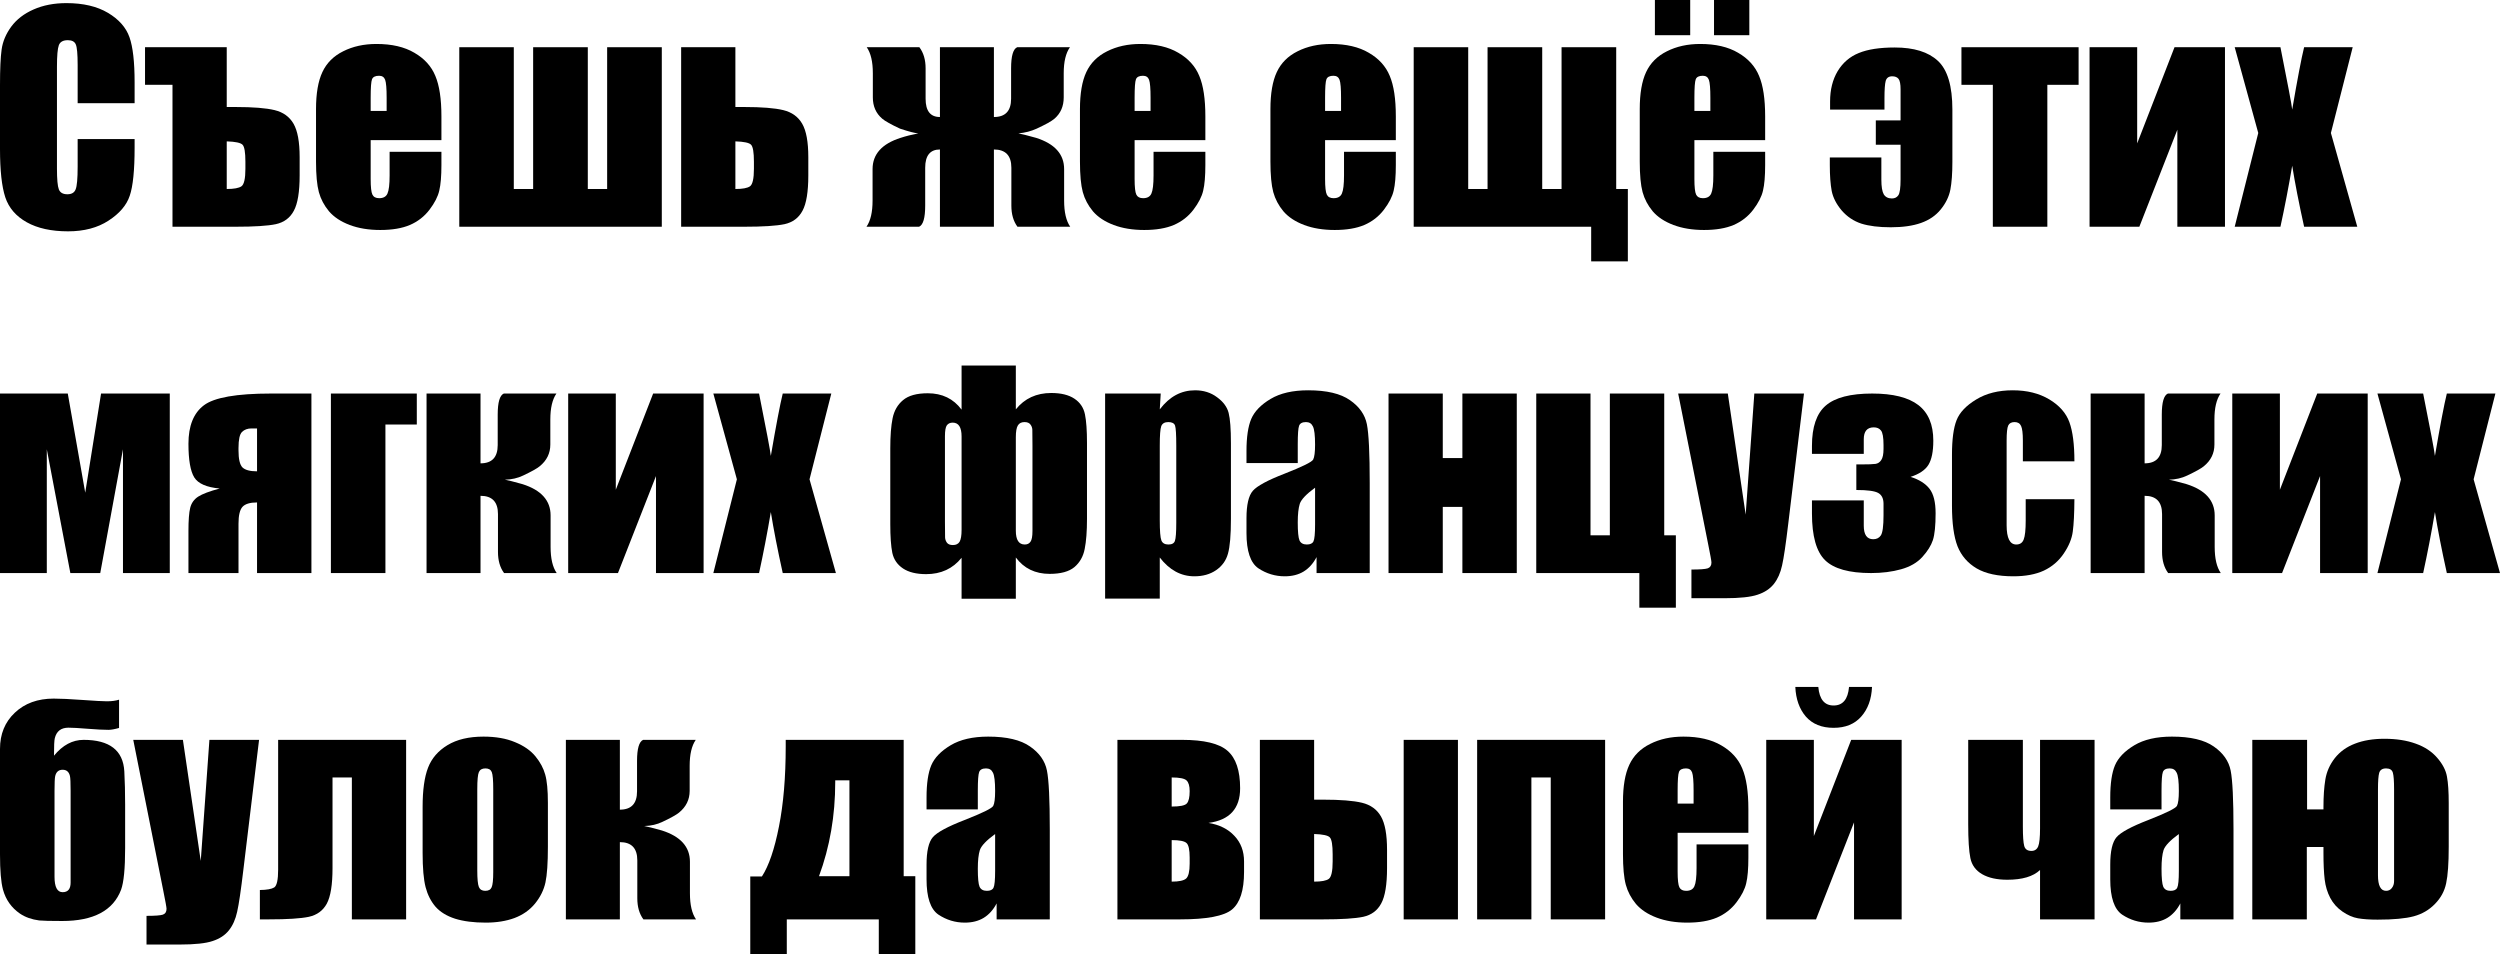 <?xml version="1.0" encoding="UTF-8" standalone="no"?>
<svg
   viewBox="160.468 3.305 240.625 91.823"
   version="1.1"
   id="svg2"
   xmlns="http://www.w3.org/2000/svg"
   xmlns:svg="http://www.w3.org/2000/svg">
  <defs
     id="defs9" />
  <g
     aria-label="Съешь же ещё этихмягких французскихбулок да выпей чаю"
     id="text4521"
     style="font-size:26.667px;line-height:125%;font-family:Impact, fantasy;text-align:left;letter-spacing:0px;word-spacing:0px;stroke-width:1px">
    <path
       d="M 173.424,13.24 H 167.942 V 9.568 Q 167.942,7.967 167.76,7.576 167.591,7.173 166.992,7.173 166.315,7.173 166.132,7.654 165.95,8.136 165.95,9.738 V 19.529 Q 165.95,21.066 166.132,21.535 166.315,22.003 166.953,22.003 167.565,22.003 167.747,21.535 167.942,21.066 167.942,19.334 V 16.691 H 173.424 V 17.511 Q 173.424,20.779 172.955,22.147 172.499,23.514 170.911,24.542 169.335,25.571 167.018,25.571 164.609,25.571 163.046,24.699 161.484,23.826 160.976,22.29 160.468,20.74 160.468,17.641 V 11.483 Q 160.468,9.204 160.624,8.071 160.781,6.925 161.549,5.871 162.33,4.816 163.697,4.217 165.078,3.605 166.861,3.605 169.283,3.605 170.859,4.542 172.434,5.48 172.929,6.886 173.424,8.279 173.424,11.235 Z"
       id="path11" />
    <path
       d="M 189.309,20.193 Q 189.309,22.563 188.749,23.592 188.203,24.621 187.018,24.881 185.846,25.128 183.15,25.128 H 177.07 V 11.469 H 174.427 V 7.85 H 182.291 V 13.605 H 183.15 Q 185.664,13.605 186.9,13.904 188.137,14.204 188.723,15.219 189.309,16.235 189.309,18.436 Z M 184.088,19.555 V 18.865 Q 184.088,17.524 183.815,17.238 183.541,16.951 182.291,16.912 V 21.496 Q 183.333,21.496 183.71,21.235 184.088,20.962 184.088,19.555 Z"
       id="path13" />
    <path
       d="M 202.955,16.795 H 196.145 V 20.532 Q 196.145,21.704 196.315,22.042 196.484,22.381 196.966,22.381 197.565,22.381 197.76,21.938 197.968,21.483 197.968,20.193 V 17.915 H 202.955 V 19.191 Q 202.955,20.792 202.747,21.652 202.552,22.511 201.809,23.488 201.067,24.464 199.921,24.959 198.789,25.441 197.07,25.441 195.403,25.441 194.127,24.959 192.851,24.477 192.135,23.644 191.432,22.798 191.158,21.795 190.885,20.779 190.885,18.852 V 13.813 Q 190.885,11.548 191.497,10.246 192.109,8.93 193.502,8.24 194.895,7.537 196.705,7.537 198.919,7.537 200.351,8.384 201.796,9.217 202.369,10.61 202.955,11.99 202.955,14.503 Z M 197.682,13.983 V 12.719 Q 197.682,11.378 197.539,10.988 197.395,10.597 196.953,10.597 196.406,10.597 196.275,10.936 196.145,11.261 196.145,12.719 V 13.983 Z"
       id="path15" />
    <path
       d="M 217.044,21.496 H 218.906 V 7.85 H 224.166 V 25.128 H 204.674 V 7.85 H 209.921 V 21.496 H 211.783 V 7.85 H 217.044 Z"
       id="path17" />
    <path
       d="M 238.268,20.193 Q 238.268,22.563 237.708,23.592 237.161,24.621 235.976,24.881 234.791,25.128 232.109,25.128 H 226.028 V 7.85 H 231.249 V 13.605 H 232.109 Q 234.622,13.605 235.859,13.904 237.096,14.204 237.682,15.219 238.268,16.235 238.268,18.436 Z M 233.033,19.555 V 18.865 Q 233.033,17.524 232.76,17.238 232.499,16.951 231.249,16.912 V 21.496 Q 232.291,21.496 232.656,21.235 233.033,20.962 233.033,19.555 Z"
       id="path19" />
    <path
       d="M 263.476,25.128 H 258.398 Q 257.812,24.334 257.812,23.097 V 19.451 Q 257.812,17.693 256.132,17.693 V 25.128 H 250.937 V 17.693 Q 249.518,17.693 249.518,19.451 V 23.097 Q 249.518,24.868 248.932,25.128 H 243.867 Q 244.453,24.282 244.453,22.615 V 19.581 Q 244.453,17.433 247.148,16.574 247.903,16.326 248.854,16.144 248.398,16.118 247.096,15.688 245.781,15.076 245.377,14.725 244.479,13.956 244.479,12.68 V 10.35 Q 244.479,8.696 243.893,7.85 H 248.958 Q 249.557,8.644 249.557,9.881 V 12.811 Q 249.557,14.568 250.937,14.568 V 7.85 H 256.132 V 14.568 Q 257.786,14.568 257.786,12.811 V 9.881 Q 257.786,8.11 258.372,7.85 H 263.45 Q 262.851,8.696 262.851,10.35 V 12.68 Q 262.851,13.956 261.966,14.725 261.562,15.076 260.247,15.688 259.453,16.053 258.489,16.144 258.932,16.222 260.195,16.574 262.89,17.433 262.89,19.581 V 22.615 Q 262.89,24.282 263.476,25.128 Z"
       id="path21" />
    <path
       d="M 276.484,16.795 H 269.674 V 20.532 Q 269.674,21.704 269.843,22.042 270.012,22.381 270.494,22.381 271.093,22.381 271.289,21.938 271.497,21.483 271.497,20.193 V 17.915 H 276.484 V 19.191 Q 276.484,20.792 276.275,21.652 276.08,22.511 275.338,23.488 274.596,24.464 273.45,24.959 272.317,25.441 270.598,25.441 268.932,25.441 267.656,24.959 266.38,24.477 265.664,23.644 264.96,22.798 264.687,21.795 264.414,20.779 264.414,18.852 V 13.813 Q 264.414,11.548 265.025,10.246 265.637,8.93 267.031,8.24 268.424,7.537 270.234,7.537 272.447,7.537 273.88,8.384 275.325,9.217 275.898,10.61 276.484,11.99 276.484,14.503 Z M 271.21,13.983 V 12.719 Q 271.21,11.378 271.067,10.988 270.924,10.597 270.481,10.597 269.934,10.597 269.804,10.936 269.674,11.261 269.674,12.719 V 13.983 Z"
       id="path23" />
    <path
       d="M 294.817,16.795 H 288.007 V 20.532 Q 288.007,21.704 288.177,22.042 288.346,22.381 288.828,22.381 289.427,22.381 289.622,21.938 289.83,21.483 289.83,20.193 V 17.915 H 294.817 V 19.191 Q 294.817,20.792 294.609,21.652 294.414,22.511 293.671,23.488 292.929,24.464 291.783,24.959 290.65,25.441 288.932,25.441 287.265,25.441 285.989,24.959 284.713,24.477 283.997,23.644 283.294,22.798 283.02,21.795 282.747,20.779 282.747,18.852 V 13.813 Q 282.747,11.548 283.359,10.246 283.971,8.93 285.364,8.24 286.757,7.537 288.567,7.537 290.781,7.537 292.213,8.384 293.658,9.217 294.231,10.61 294.817,11.99 294.817,14.503 Z M 289.544,13.983 V 12.719 Q 289.544,11.378 289.4,10.988 289.257,10.597 288.815,10.597 288.268,10.597 288.137,10.936 288.007,11.261 288.007,12.719 V 13.983 Z"
       id="path25" />
    <path
       d="M 296.536,25.128 V 7.85 H 301.783 V 21.496 H 303.645 V 7.85 H 308.906 V 21.496 H 310.768 V 7.85 H 316.028 V 21.496 H 317.148 V 28.462 H 313.619 V 25.128 Z"
       id="path27" />
    <path
       d="M 330.364,16.795 H 323.554 V 20.532 Q 323.554,21.704 323.723,22.042 323.893,22.381 324.374,22.381 324.973,22.381 325.169,21.938 325.377,21.483 325.377,20.193 V 17.915 H 330.364 V 19.191 Q 330.364,20.792 330.156,21.652 329.96,22.511 329.218,23.488 328.476,24.464 327.33,24.959 326.197,25.441 324.479,25.441 322.812,25.441 321.536,24.959 320.26,24.477 319.544,23.644 318.841,22.798 318.567,21.795 318.294,20.779 318.294,18.852 V 13.813 Q 318.294,11.548 318.906,10.246 319.518,8.93 320.911,8.24 322.304,7.537 324.114,7.537 326.328,7.537 327.76,8.384 329.205,9.217 329.778,10.61 330.364,11.99 330.364,14.503 Z M 325.091,13.983 V 12.719 Q 325.091,11.378 324.947,10.988 324.804,10.597 324.361,10.597 323.815,10.597 323.684,10.936 323.554,11.261 323.554,12.719 V 13.983 Z M 323.15,3.305 V 6.691 H 319.752 V 3.305 Z M 328.841,3.305 V 6.691 H 325.442 V 3.305 Z"
       id="path29" />
    <path
       d="M 341.015,14.894 H 343.398 V 11.899 Q 343.398,11.144 343.203,10.897 343.007,10.649 342.591,10.649 342.096,10.649 341.966,11.092 341.848,11.535 341.848,12.759 V 13.852 H 336.614 V 13.071 Q 336.614,11.378 337.343,10.154 338.085,8.93 339.374,8.41 340.663,7.876 342.838,7.876 345.611,7.876 346.992,9.165 348.385,10.454 348.385,13.852 V 18.891 Q 348.385,20.545 348.19,21.561 347.994,22.563 347.265,23.462 346.549,24.347 345.364,24.764 344.192,25.18 342.46,25.18 340.742,25.18 339.622,24.829 338.515,24.464 337.734,23.566 336.966,22.654 336.77,21.691 336.588,20.714 336.588,19.204 V 18.462 H 341.549 V 20.597 Q 341.549,21.613 341.783,22.016 342.031,22.407 342.565,22.407 342.968,22.407 343.177,22.108 343.398,21.808 343.398,20.571 V 17.238 H 341.015 Z"
       id="path31" />
    <path
       d="M 360.533,7.85 V 11.469 H 357.525 V 25.128 H 352.278 V 11.469 H 349.257 V 7.85 Z"
       id="path33" />
    <path
       d="M 374.622,25.128 H 370.038 V 15.792 L 366.38,25.128 H 361.588 V 7.85 H 366.171 V 17.108 L 369.765,7.85 H 374.622 Z"
       id="path35" />
    <path
       d="M 386.914,7.85 384.817,16.105 387.356,25.128 H 382.239 Q 381.484,21.717 381.093,19.256 380.572,22.329 379.96,25.128 H 375.559 L 377.825,16.105 375.559,7.85 H 379.96 Q 381.015,13.136 381.093,13.852 381.848,9.438 382.239,7.85 Z"
       id="path37" />
    <path
       d="M 176.809,58.462 H 172.304 V 46.548 L 170.117,58.462 H 167.239 L 164.973,46.548 V 58.462 H 160.468 V 41.183 H 166.992 L 168.671,50.727 170.195,41.183 H 176.809 Z"
       id="path39" />
    <path
       d="M 190.442,58.462 H 185.208 V 51.665 Q 184.192,51.665 183.802,52.094 183.424,52.524 183.424,53.709 V 58.462 H 178.606 V 54.412 Q 178.606,52.863 178.775,52.186 178.945,51.496 179.544,51.105 180.156,50.714 181.614,50.324 179.726,50.154 179.166,49.256 178.606,48.344 178.606,46.014 178.606,43.436 180.091,42.316 181.588,41.183 186.549,41.183 H 190.442 Z M 185.208,48.67 V 44.542 H 184.674 Q 184.101,44.542 183.762,44.881 183.424,45.206 183.424,46.43 V 46.652 Q 183.424,47.902 183.802,48.292 184.192,48.67 185.208,48.67 Z"
       id="path41" />
    <path
       d="M 192.317,58.462 V 41.183 H 200.585 V 44.165 H 197.565 V 58.462 Z"
       id="path43" />
    <path
       d="M 206.718,41.183 V 47.902 Q 208.372,47.902 208.372,46.144 V 43.214 Q 208.372,41.443 208.958,41.183 H 214.023 Q 213.437,42.029 213.437,43.683 V 46.092 Q 213.437,47.355 212.408,48.188 212.031,48.501 210.82,49.074 210.039,49.451 209.062,49.477 209.518,49.555 210.768,49.907 213.463,50.766 213.463,52.915 V 55.949 Q 213.463,57.615 214.049,58.462 H 208.984 Q 208.398,57.667 208.398,56.43 V 52.785 Q 208.398,51.027 206.718,51.027 V 58.462 H 201.523 V 41.183 Z"
       id="path45" />
    <path
       d="M 228.19,58.462 H 223.606 V 49.126 L 219.947,58.462 H 215.156 V 41.183 H 219.739 V 50.441 L 223.333,41.183 H 228.19 Z"
       id="path47" />
    <path
       d="M 240.481,41.183 238.385,49.438 240.924,58.462 H 235.807 Q 235.052,55.05 234.661,52.589 234.14,55.662 233.528,58.462 H 229.127 L 231.393,49.438 229.127,41.183 H 233.528 Q 234.583,46.469 234.661,47.186 235.416,42.772 235.807,41.183 Z"
       id="path49" />
    <path
       d="M 265.091,53.24 Q 265.091,55.05 264.869,56.144 264.661,57.225 263.88,57.889 263.098,58.54 261.497,58.54 259.414,58.54 258.242,56.964 V 60.936 H 253.02 V 56.99 Q 251.757,58.566 249.609,58.566 248.203,58.566 247.382,58.019 246.562,57.472 246.354,56.522 246.158,55.558 246.158,53.748 V 46.456 Q 246.158,44.647 246.38,43.566 246.601,42.472 247.382,41.821 248.164,41.157 249.765,41.157 251.848,41.157 253.02,42.733 V 38.488 H 258.242 V 42.706 Q 259.505,41.131 261.653,41.131 263.059,41.131 263.88,41.678 264.7,42.225 264.895,43.188 265.091,44.139 265.091,45.949 Z M 259.843,54.412 V 46.196 Q 259.843,44.933 259.83,44.66 259.817,44.386 259.648,44.165 259.479,43.93 259.075,43.93 258.632,43.93 258.437,44.256 258.242,44.568 258.242,45.389 V 54.386 Q 258.242,55.714 259.101,55.714 259.466,55.714 259.648,55.454 259.843,55.193 259.843,54.412 Z M 253.02,54.308 V 45.311 Q 253.02,43.983 252.161,43.983 251.796,43.983 251.601,44.243 251.419,44.503 251.419,45.285 V 53.501 Q 251.419,54.764 251.432,55.037 251.445,55.311 251.614,55.545 251.783,55.766 252.187,55.766 252.63,55.766 252.825,55.454 253.02,55.128 253.02,54.308 Z"
       id="path51" />
    <path
       d="M 272.187,41.183 272.096,42.706 Q 272.799,41.782 273.645,41.326 274.492,40.871 275.494,40.871 276.718,40.871 277.604,41.535 278.502,42.186 278.723,43.045 278.945,43.904 278.945,45.962 V 53.24 Q 278.945,55.597 278.658,56.6 278.385,57.589 277.512,58.188 276.653,58.774 275.429,58.774 274.453,58.774 273.619,58.318 272.786,57.863 272.096,56.964 V 60.923 H 266.835 V 41.183 Z M 273.684,46.209 Q 273.684,44.608 273.567,44.269 273.45,43.93 272.916,43.93 272.395,43.93 272.239,44.321 272.096,44.712 272.096,46.209 V 53.371 Q 272.096,54.933 272.252,55.324 272.408,55.714 272.929,55.714 273.437,55.714 273.554,55.363 273.684,54.998 273.684,53.618 Z"
       id="path53" />
    <path
       d="M 285.377,47.876 H 280.442 V 46.717 Q 280.442,44.712 280.898,43.631 281.367,42.537 282.76,41.704 284.153,40.871 286.38,40.871 289.049,40.871 290.403,41.821 291.757,42.759 292.031,44.139 292.304,45.506 292.304,49.79 V 58.462 H 287.187 V 56.925 Q 286.705,57.85 285.937,58.318 285.182,58.774 284.127,58.774 282.747,58.774 281.588,58.006 280.442,57.225 280.442,54.608 V 53.188 Q 280.442,51.248 281.054,50.545 281.666,49.842 284.088,48.904 286.679,47.889 286.861,47.537 287.044,47.186 287.044,46.105 287.044,44.751 286.835,44.347 286.64,43.93 286.171,43.93 285.637,43.93 285.507,44.282 285.377,44.621 285.377,46.066 Z M 287.044,50.246 Q 285.781,51.17 285.572,51.795 285.377,52.42 285.377,53.592 285.377,54.933 285.546,55.324 285.729,55.714 286.249,55.714 286.744,55.714 286.887,55.415 287.044,55.102 287.044,53.8 Z"
       id="path55" />
    <path
       d="M 306.458,58.462 H 301.223 V 52.094 H 299.335 V 58.462 H 294.114 V 41.183 H 299.335 V 47.394 H 301.223 V 41.183 H 306.458 Z"
       id="path57" />
    <path
       d="M 308.333,58.462 V 41.183 H 313.554 V 54.829 H 315.416 V 41.183 H 320.65 V 54.829 H 321.77 V 61.795 H 318.255 V 58.462 Z"
       id="path59" />
    <path
       d="M 334.101,41.183 332.591,53.683 Q 332.239,56.652 331.992,57.733 331.757,58.813 331.197,59.516 330.637,60.219 329.635,60.545 328.645,60.884 326.458,60.884 H 323.268 V 58.123 Q 324.492,58.123 324.843,58.006 325.195,57.876 325.195,57.446 325.195,57.238 324.869,55.636 L 321.992,41.183 H 326.77 L 328.489,52.837 329.322,41.183 Z"
       id="path61" />
    <path
       d="M 344.361,49.204 Q 345.598,49.594 346.184,50.35 346.77,51.105 346.77,52.706 346.77,54.477 346.51,55.285 346.249,56.079 345.494,56.912 344.752,57.733 343.45,58.097 342.148,58.462 340.559,58.462 337.395,58.462 336.132,57.225 334.869,55.988 334.869,52.733 V 51.469 H 339.856 V 53.904 Q 339.856,55.206 340.768,55.206 341.249,55.206 341.497,54.842 341.757,54.464 341.757,52.889 V 51.795 Q 341.757,51.04 341.249,50.753 340.742,50.467 339.14,50.467 V 48.006 H 339.544 Q 340.65,48.006 340.989,47.954 341.328,47.902 341.536,47.589 341.757,47.264 341.757,46.509 V 46.144 Q 341.757,45.037 341.51,44.738 341.275,44.438 340.82,44.438 339.856,44.438 339.856,45.584 V 46.99 H 334.869 V 46.222 Q 334.869,43.488 336.197,42.342 337.539,41.183 340.664,41.183 343.658,41.183 345.104,42.29 346.549,43.397 346.549,45.714 346.549,47.277 346.08,48.045 345.611,48.8 344.361,49.204 Z"
       id="path63" />
    <path
       d="M 360.13,47.706 H 355.169 V 45.714 Q 355.169,44.673 354.999,44.308 354.83,43.93 354.374,43.93 353.919,43.93 353.762,44.256 353.606,44.581 353.606,45.714 V 53.865 Q 353.606,54.79 353.841,55.259 354.075,55.714 354.531,55.714 355.065,55.714 355.247,55.233 355.442,54.751 355.442,53.41 V 51.352 H 360.13 Q 360.117,53.423 359.973,54.464 359.843,55.493 359.101,56.587 358.372,57.667 357.187,58.227 356.002,58.774 354.257,58.774 352.031,58.774 350.729,58.019 349.427,57.251 348.88,55.884 348.346,54.503 348.346,51.977 V 47.068 Q 348.346,44.868 348.788,43.748 349.231,42.628 350.677,41.756 352.122,40.871 354.192,40.871 356.249,40.871 357.708,41.743 359.166,42.615 359.648,43.943 360.13,45.272 360.13,47.706 Z"
       id="path65" />
    <path
       d="M 366.887,41.183 V 47.902 Q 368.541,47.902 368.541,46.144 V 43.214 Q 368.541,41.443 369.127,41.183 H 374.192 Q 373.606,42.029 373.606,43.683 V 46.092 Q 373.606,47.355 372.578,48.188 372.2,48.501 370.989,49.074 370.208,49.451 369.231,49.477 369.687,49.555 370.937,49.907 373.632,50.766 373.632,52.915 V 55.949 Q 373.632,57.615 374.218,58.462 H 369.153 Q 368.567,57.667 368.567,56.43 V 52.785 Q 368.567,51.027 366.887,51.027 V 58.462 H 361.692 V 41.183 Z"
       id="path67" />
    <path
       d="M 388.359,58.462 H 383.775 V 49.126 L 380.117,58.462 H 375.325 V 41.183 H 379.908 V 50.441 L 383.502,41.183 H 388.359 Z"
       id="path69" />
    <path
       d="M 400.65,41.183 398.554,49.438 401.093,58.462 H 395.976 Q 395.221,55.05 394.83,52.589 394.309,55.662 393.697,58.462 H 389.296 L 391.562,49.438 389.296,41.183 H 393.697 Q 394.752,46.469 394.83,47.186 395.585,42.772 395.976,41.183 Z"
       id="path71" />
    <path
       d="M 167.265,88.253 V 79.425 Q 167.265,78.266 167.2,77.993 167.057,77.394 166.497,77.394 165.924,77.394 165.781,78.006 165.716,78.292 165.716,79.425 V 87.693 Q 165.716,89.178 166.497,89.178 167.265,89.178 167.265,88.253 Z M 168.515,74.516 Q 172.265,74.516 172.434,77.55 172.512,78.996 172.512,80.727 V 84.946 Q 172.512,87.876 172.122,88.943 170.976,91.951 166.458,91.951 164.765,91.951 164.244,91.899 163.15,91.756 162.382,91.235 161.158,90.389 160.755,88.93 160.468,87.863 160.468,85.532 V 75.389 Q 160.468,73.24 161.9,71.899 163.333,70.545 165.637,70.545 166.601,70.545 168.398,70.675 170.195,70.805 170.755,70.805 171.445,70.805 171.927,70.649 V 73.371 Q 171.289,73.553 170.911,73.553 170.208,73.553 168.906,73.449 167.617,73.344 167.057,73.344 165.989,73.344 165.742,74.36 165.664,74.66 165.664,76.04 166.914,74.516 168.515,74.516 Z"
       id="path73" />
    <path
       d="M 185.403,74.516 183.893,87.016 Q 183.541,89.985 183.294,91.066 183.059,92.147 182.499,92.85 181.94,93.553 180.937,93.878 179.947,94.217 177.76,94.217 H 174.57 V 91.456 Q 175.794,91.456 176.145,91.339 176.497,91.209 176.497,90.779 176.497,90.571 176.171,88.969 L 173.294,74.516 H 178.072 L 179.791,86.17 180.624,74.516 Z"
       id="path75" />
    <path
       d="M 194.335,91.795 V 78.136 H 192.473 V 86.86 Q 192.473,89.243 191.927,90.272 191.38,91.287 190.195,91.548 189.023,91.795 186.341,91.795 H 185.481 V 88.969 Q 186.484,88.956 186.861,88.722 187.239,88.475 187.239,87.016 V 74.516 H 199.557 V 91.795 Z"
       id="path77" />
    <path
       d="M 213.203,80.584 V 84.816 Q 213.203,87.147 212.968,88.24 212.734,89.321 211.966,90.272 211.197,91.209 209.986,91.665 208.789,92.108 207.226,92.108 205.481,92.108 204.27,91.73 203.059,91.339 202.382,90.571 201.718,89.79 201.432,88.696 201.145,87.589 201.145,85.389 V 80.962 Q 201.145,78.553 201.666,77.199 202.187,75.844 203.541,75.024 204.895,74.204 207.005,74.204 208.775,74.204 210.039,74.738 211.315,75.259 212.005,76.105 212.695,76.951 212.942,77.85 213.203,78.748 213.203,80.584 Z M 207.942,79.282 Q 207.942,77.954 207.799,77.615 207.656,77.264 207.187,77.264 206.718,77.264 206.562,77.615 206.406,77.954 206.406,79.282 V 87.081 Q 206.406,88.305 206.562,88.683 206.718,89.048 207.174,89.048 207.643,89.048 207.786,88.709 207.942,88.371 207.942,87.251 Z"
       id="path79" />
    <path
       d="M 220.13,74.516 V 81.235 Q 221.783,81.235 221.783,79.477 V 76.548 Q 221.783,74.777 222.369,74.516 H 227.434 Q 226.848,75.363 226.848,77.016 V 79.425 Q 226.848,80.688 225.82,81.522 225.442,81.834 224.231,82.407 223.45,82.785 222.473,82.811 222.929,82.889 224.179,83.24 226.874,84.1 226.874,86.248 V 89.282 Q 226.874,90.949 227.46,91.795 H 222.395 Q 221.809,91.001 221.809,89.764 V 86.118 Q 221.809,84.36 220.13,84.36 V 91.795 H 214.934 V 74.516 Z"
       id="path81" />
    <path
       d="M 248.567,95.128 H 245.052 V 91.795 H 236.197 V 95.128 H 232.682 V 87.667 H 233.802 Q 234.804,86.118 235.442,82.863 236.093,79.594 236.093,75.154 V 74.516 H 247.447 V 87.641 H 248.567 Z M 242.226,87.641 V 78.41 H 240.859 V 78.592 Q 240.859,83.41 239.296,87.641 Z"
       id="path83" />
    <path
       d="M 254.583,81.209 H 249.648 V 80.05 Q 249.648,78.045 250.104,76.964 250.572,75.871 251.966,75.037 253.359,74.204 255.585,74.204 258.255,74.204 259.609,75.154 260.963,76.092 261.236,77.472 261.51,78.839 261.51,83.123 V 91.795 H 256.393 V 90.259 Q 255.911,91.183 255.143,91.652 254.387,92.108 253.333,92.108 251.953,92.108 250.794,91.339 249.648,90.558 249.648,87.941 V 86.522 Q 249.648,84.581 250.26,83.878 250.872,83.175 253.294,82.238 255.885,81.222 256.067,80.871 256.249,80.519 256.249,79.438 256.249,78.084 256.041,77.68 255.846,77.264 255.377,77.264 254.843,77.264 254.713,77.615 254.583,77.954 254.583,79.399 Z M 256.249,83.579 Q 254.986,84.503 254.778,85.128 254.583,85.753 254.583,86.925 254.583,88.266 254.752,88.657 254.934,89.048 255.455,89.048 255.95,89.048 256.093,88.748 256.249,88.436 256.249,87.134 Z"
       id="path85" />
    <path
       d="M 280.208,87.238 Q 280.208,89.881 279.049,90.844 277.903,91.795 274.049,91.795 H 268.02 V 74.516 H 274.231 Q 277.421,74.516 278.619,75.571 279.83,76.626 279.83,79.178 279.83,82.108 276.783,82.511 278.372,82.772 279.283,83.761 280.208,84.738 280.208,86.222 Z M 273.242,80.936 Q 274.44,80.936 274.7,80.636 274.973,80.337 274.973,79.451 274.973,78.709 274.674,78.423 274.374,78.136 273.242,78.136 Z M 274.973,86.43 V 85.844 Q 274.973,84.725 274.674,84.451 274.374,84.165 273.242,84.165 V 88.162 Q 274.296,88.162 274.635,87.863 274.973,87.55 274.973,86.43 Z"
       id="path87" />
    <path
       d="M 293.971,86.86 Q 293.971,89.23 293.411,90.259 292.864,91.287 291.679,91.548 290.494,91.795 287.812,91.795 H 281.731 V 74.516 H 286.953 V 80.272 H 287.812 Q 290.325,80.272 291.562,80.571 292.799,80.871 293.385,81.886 293.971,82.902 293.971,85.102 Z M 288.736,86.222 V 85.532 Q 288.736,84.191 288.463,83.904 288.203,83.618 286.953,83.579 V 88.162 Q 287.994,88.162 288.359,87.902 288.736,87.628 288.736,86.222 Z M 300.794,91.795 H 295.572 V 74.516 H 300.794 Z"
       id="path89" />
    <path
       d="M 302.643,91.795 V 74.516 H 314.96 V 91.795 H 309.726 V 78.136 H 307.864 V 91.795 Z"
       id="path91" />
    <path
       d="M 328.749,83.462 H 321.94 V 87.199 Q 321.94,88.371 322.109,88.709 322.278,89.048 322.76,89.048 323.359,89.048 323.554,88.605 323.762,88.149 323.762,86.86 V 84.581 H 328.749 V 85.858 Q 328.749,87.459 328.541,88.318 328.346,89.178 327.604,90.154 326.861,91.131 325.716,91.626 324.583,92.108 322.864,92.108 321.197,92.108 319.921,91.626 318.645,91.144 317.929,90.311 317.226,89.464 316.953,88.462 316.679,87.446 316.679,85.519 V 80.48 Q 316.679,78.214 317.291,76.912 317.903,75.597 319.296,74.907 320.69,74.204 322.499,74.204 324.713,74.204 326.145,75.05 327.591,75.884 328.164,77.277 328.749,78.657 328.749,81.17 Z M 323.476,80.649 V 79.386 Q 323.476,78.045 323.333,77.654 323.19,77.264 322.747,77.264 322.2,77.264 322.07,77.602 321.94,77.928 321.94,79.386 V 80.649 Z"
       id="path93" />
    <path
       d="M 343.502,91.795 H 338.919 V 82.459 L 335.26,91.795 H 330.468 V 74.516 H 335.052 V 83.774 L 338.645,74.516 H 343.502 Z M 338.437,69.425 H 340.65 Q 340.572,71.196 339.609,72.277 338.658,73.358 336.953,73.358 335.234,73.358 334.283,72.277 333.346,71.183 333.268,69.425 H 335.481 Q 335.637,71.209 336.953,71.209 338.281,71.209 338.437,69.425 Z"
       id="path95" />
    <path
       d="M 362.07,91.795 H 356.822 V 87.042 Q 355.833,87.98 353.671,87.98 352.174,87.98 351.249,87.446 350.325,86.912 350.117,85.897 349.908,84.881 349.908,82.615 V 74.516 H 355.169 V 82.863 Q 355.169,84.243 355.299,84.725 355.429,85.206 355.989,85.206 356.458,85.206 356.64,84.777 356.822,84.347 356.822,83.045 V 74.516 H 362.07 Z"
       id="path97" />
    <path
       d="M 368.515,81.209 H 363.58 V 80.05 Q 363.58,78.045 364.036,76.964 364.505,75.871 365.898,75.037 367.291,74.204 369.518,74.204 372.187,74.204 373.541,75.154 374.895,76.092 375.169,77.472 375.442,78.839 375.442,83.123 V 91.795 H 370.325 V 90.259 Q 369.843,91.183 369.075,91.652 368.32,92.108 367.265,92.108 365.885,92.108 364.726,91.339 363.58,90.558 363.58,87.941 V 86.522 Q 363.58,84.581 364.192,83.878 364.804,83.175 367.226,82.238 369.817,81.222 369.999,80.871 370.182,80.519 370.182,79.438 370.182,78.084 369.973,77.68 369.778,77.264 369.309,77.264 368.775,77.264 368.645,77.615 368.515,77.954 368.515,79.399 Z M 370.182,83.579 Q 368.919,84.503 368.71,85.128 368.515,85.753 368.515,86.925 368.515,88.266 368.684,88.657 368.867,89.048 369.387,89.048 369.882,89.048 370.025,88.748 370.182,88.436 370.182,87.134 Z"
       id="path99" />
    <path
       d="M 384.101,84.829 H 382.499 V 91.795 H 377.252 V 74.516 H 382.525 V 81.209 H 384.101 V 80.975 Q 384.101,79.438 384.283,78.331 384.466,77.212 385.195,76.274 385.937,75.337 387.135,74.881 388.333,74.412 389.973,74.412 391.692,74.412 392.981,74.881 394.27,75.337 395.052,76.248 395.833,77.147 395.989,78.058 396.158,78.969 396.158,80.597 V 84.803 Q 396.158,87.173 395.911,88.318 395.677,89.451 394.83,90.311 393.997,91.17 392.799,91.496 391.601,91.821 389.309,91.821 388.177,91.821 387.421,91.691 386.679,91.561 385.924,91.04 385.169,90.519 384.752,89.725 384.335,88.93 384.218,87.954 384.101,86.977 384.101,85.389 Z M 390.898,88.11 V 79.282 Q 390.898,78.084 390.781,77.68 390.663,77.264 390.13,77.264 389.596,77.264 389.466,77.693 389.348,78.11 389.348,79.282 V 87.55 Q 389.348,89.048 390.13,89.048 390.468,89.048 390.677,88.787 390.898,88.514 390.898,88.11 Z"
       id="path101" />
  </g>
</svg>
